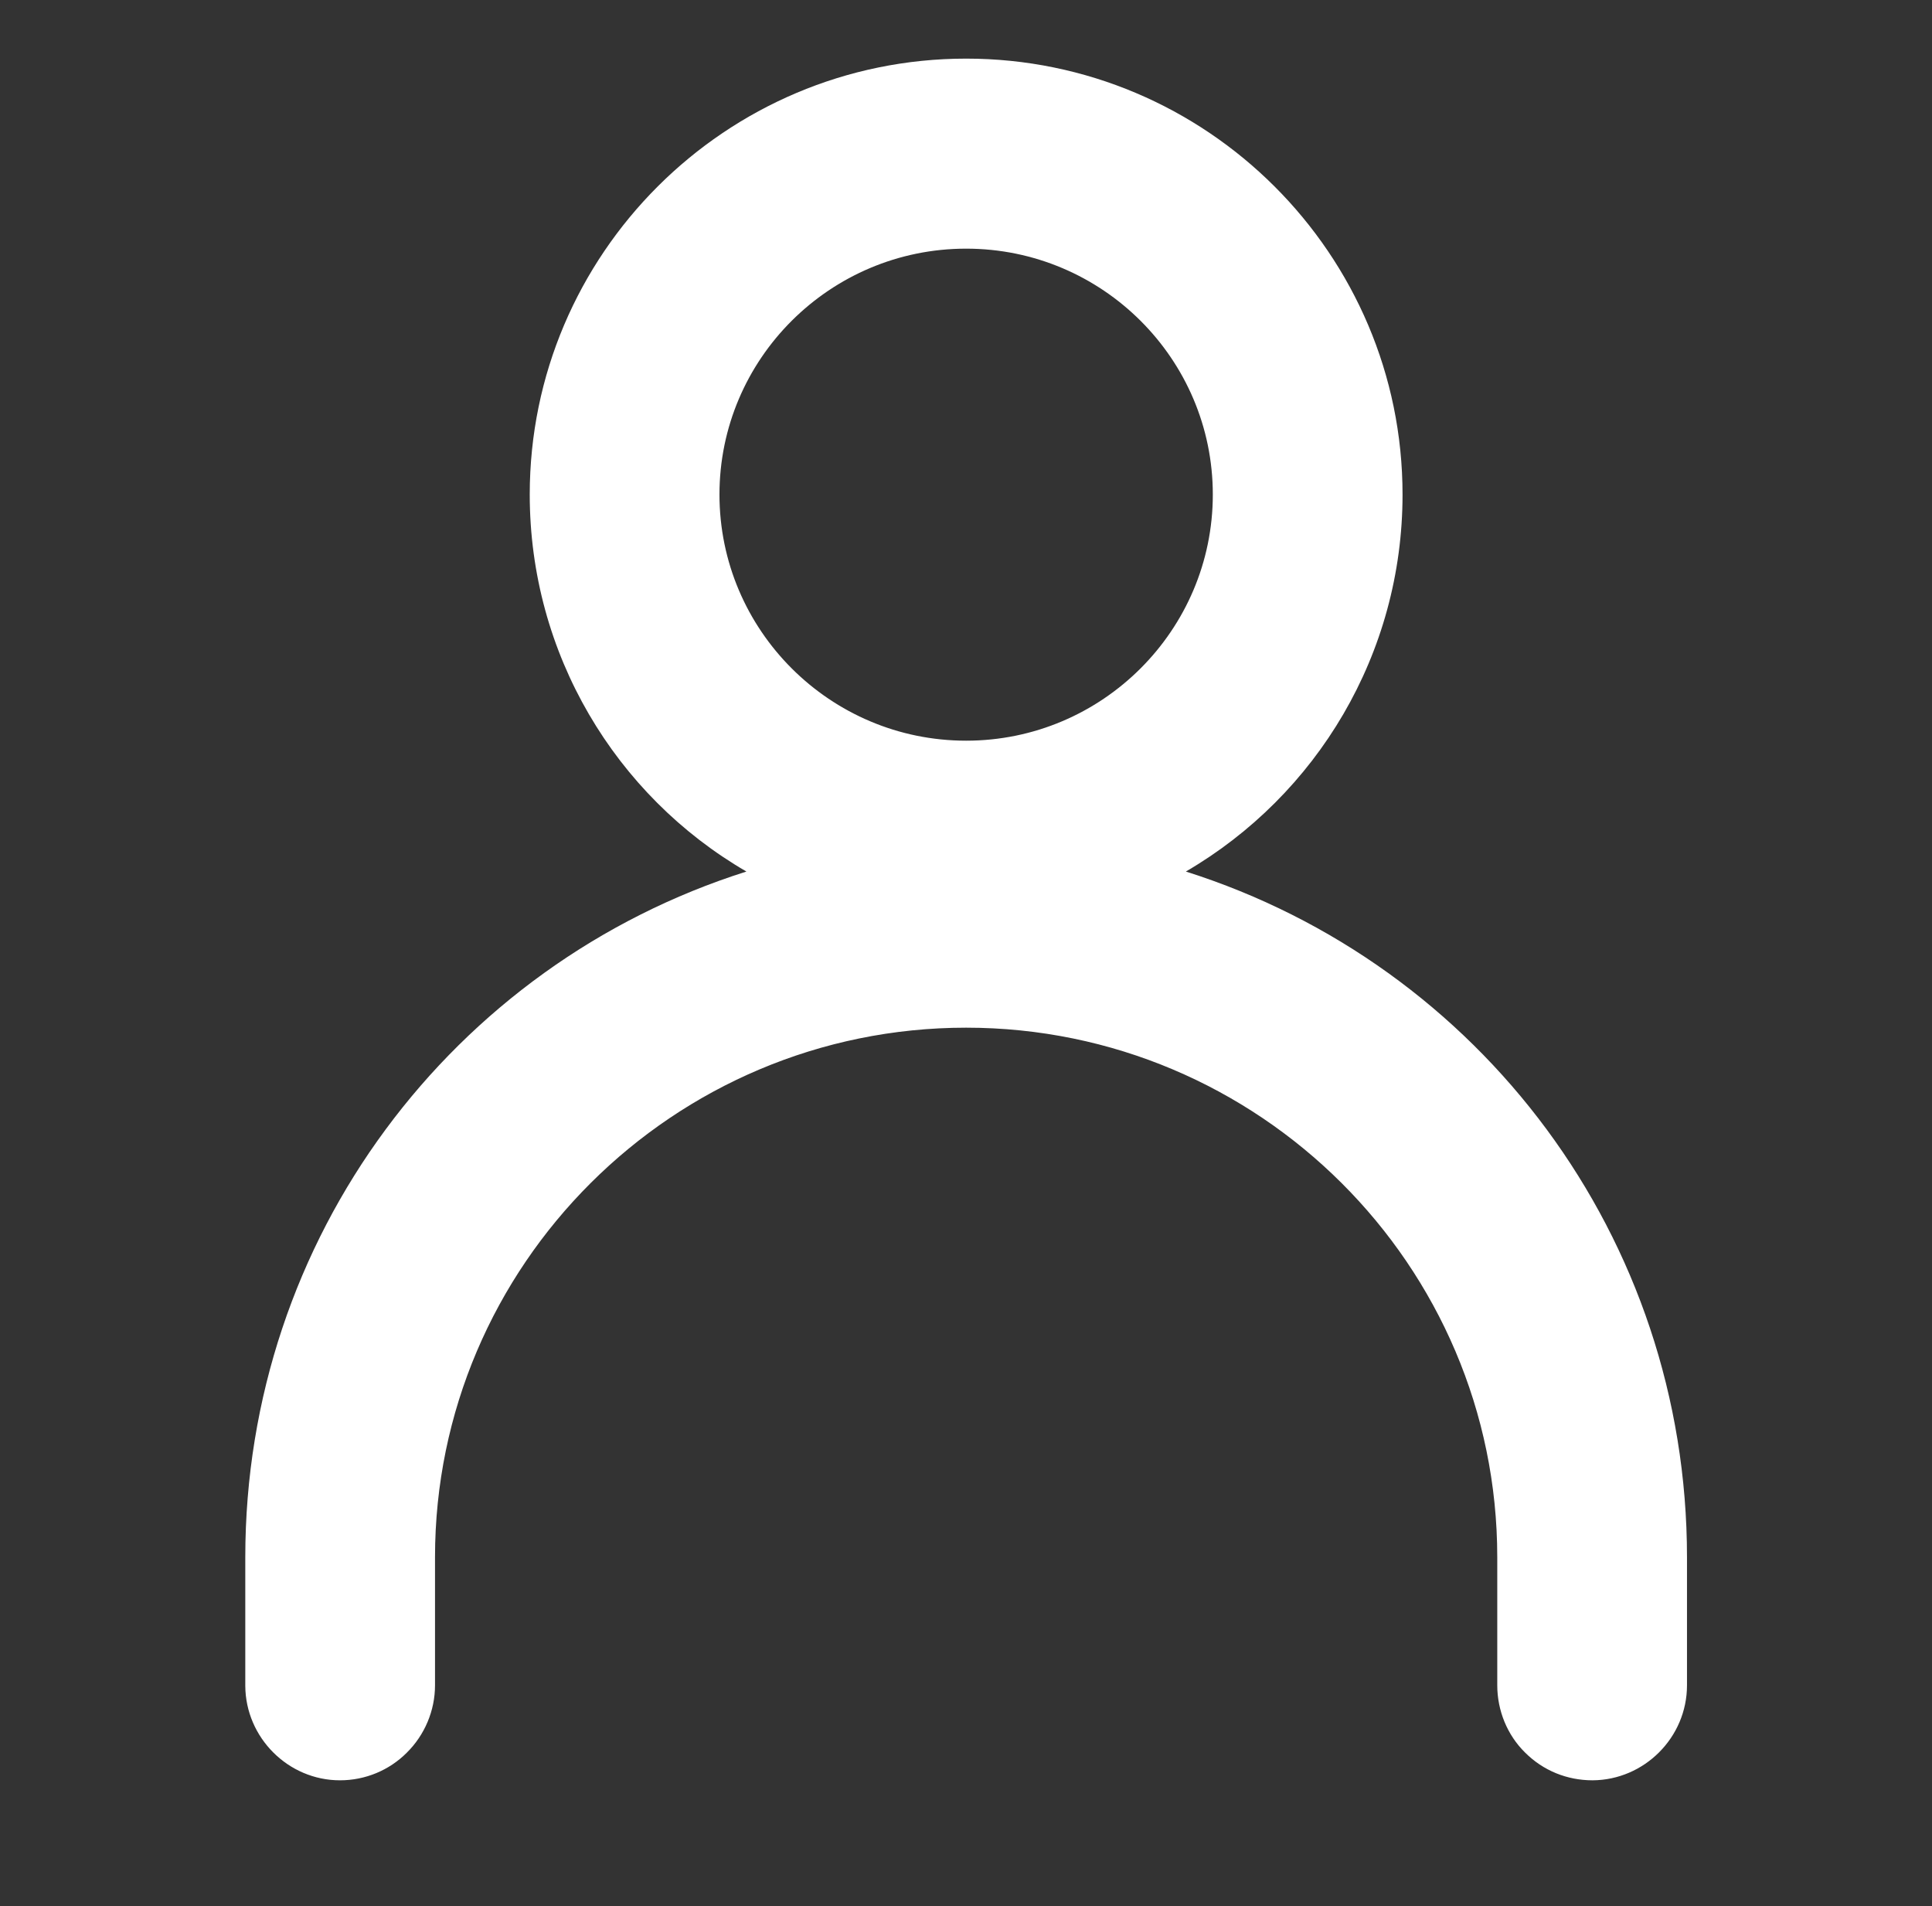 <?xml version="1.0" encoding="UTF-8"?>
<svg id="katman_1" xmlns="http://www.w3.org/2000/svg" version="1.1" viewBox="0 0 69.55 68.61">
  <rect x="0" y="0" width="69.55" height="68.61" fill="#333333" stroke="none"/>
  <!-- Generator: Adobe Illustrator 29.7.1, SVG Export Plug-In . SVG Version: 2.1.1 Build 8)  -->
  <defs>
    <style>
      .st0 {
        fill: #fff;
      }
    </style>
  </defs>
  <g>
    <path class="st0" d="M34.78,4.64c-7.27,0-13.19,5.9-13.19,13.16s5.91,13.17,13.19,13.17,13.19-5.91,13.19-13.17-5.91-13.16-13.19-13.16ZM34.78,6.42c6.31,0,11.41,5.09,11.41,11.38s-5.09,11.39-11.41,11.39-11.41-5.09-11.41-11.39,5.09-11.38,11.41-11.38ZM34.78,32.68c-12.96,0-23.43,10.44-23.43,23.37v4.61c0,.49.4.89.89.89.24,0,.46-.09.63-.26.17-.17.26-.39.26-.63v-4.61c0-11.98,9.64-21.59,21.65-21.59s21.65,9.61,21.65,21.59v4.61c0,.24.09.46.26.63.17.17.39.26.63.26.49,0,.89-.4.89-.89v-4.61c0-12.94-10.46-23.37-23.43-23.37h0Z"/>
    <path class="st0" d="M12.24,63.05c-1.31,0-2.38-1.07-2.39-2.38v-4.62c0-12.06,8.64-22.14,20.08-24.4-5.72-2.01-9.83-7.46-9.83-13.85,0-8.08,6.59-14.66,14.69-14.66s14.68,6.58,14.68,14.66c0,6.39-4.11,11.84-9.83,13.85,11.43,2.26,20.07,12.34,20.07,24.4v4.61c0,1.31-1.07,2.38-2.38,2.39-.65,0-1.25-.25-1.7-.7-.44-.43-.7-1.05-.7-1.68v-4.61c0-11.08-9.04-20.09-20.15-20.09s-20.15,9.01-20.15,20.09v4.61c0,.63-.26,1.25-.71,1.7-.44.44-1.04.69-1.68.69ZM34.78,7.92c-5.46,0-9.91,4.43-9.91,9.88s4.44,9.89,9.91,9.89,9.91-4.44,9.91-9.89-4.44-9.88-9.91-9.88Z"/>
  </g>
  <g>
    <path class="st0" d="M12.24,62.58c-1.05,0-1.91-.86-1.92-1.91v-4.62c0-12.61,9.63-23.01,21.94-24.27-6.64-1.19-11.7-7-11.7-13.97,0-7.82,6.38-14.19,14.21-14.19s14.21,6.36,14.21,14.19c0,6.97-5.06,12.78-11.7,13.97,12.31,1.26,21.94,11.67,21.94,24.27v4.61c0,1.05-.86,1.91-1.91,1.91-.52,0-1-.2-1.36-.56-.36-.35-.56-.85-.56-1.35v-4.61c0-11.34-9.25-20.56-20.62-20.56s-20.62,9.23-20.62,20.56v4.61c0,.51-.21,1-.57,1.36-.36.36-.84.56-1.35.56ZM34.78,7.45c-5.72,0-10.38,4.64-10.38,10.35s4.66,10.36,10.38,10.36,10.38-4.65,10.38-10.36-4.66-10.35-10.38-10.35Z"/>
    <path class="st0" d="M12.24,64.08h0c-1.87,0-3.4-1.54-3.41-3.4v-4.63c0-11.5,7.46-21.33,18.04-24.68-4.72-2.74-7.8-7.84-7.8-13.57,0-8.65,7.05-15.69,15.71-15.69s15.71,7.04,15.71,15.69c0,5.73-3.08,10.82-7.8,13.57,10.58,3.35,18.04,13.17,18.04,24.68v4.61c0,1.88-1.54,3.41-3.4,3.42-.92,0-1.78-.35-2.43-1-.64-.63-1-1.51-1-2.42v-4.61c0-10.51-8.58-19.06-19.12-19.06s-19.12,8.55-19.12,19.06v4.61c0,.91-.37,1.79-1.02,2.43-.63.63-1.49.99-2.4.99ZM34.78,33.98c12.2,0,22.12,9.9,22.12,22.06v4.61c0,.11.04.22.12.29.24.24.71.06.72-.29v-4.61c0-11.78-8.85-21.58-20.59-22.78l-2.36-.24-2.36.24c-11.74,1.2-20.59,11-20.59,22.78v4.62c0,.22.19.41.42.41.11,0,.21-.04.29-.12.08-.08.13-.19.13-.3v-4.61c0-12.17,9.92-22.06,22.12-22.06ZM34.78,5.12c-7.01,0-12.71,5.69-12.71,12.69,0,6.16,4.4,11.41,10.46,12.5l2.25.4,2.25-.4c6.06-1.09,10.46-6.34,10.46-12.5,0-7-5.7-12.69-12.71-12.69ZM34.78,29.66c-6.55,0-11.88-5.32-11.88-11.86s5.33-11.85,11.88-11.85,11.88,5.32,11.88,11.85-5.33,11.86-11.88,11.86ZM34.78,8.95c-4.9,0-8.88,3.97-8.88,8.85s3.98,8.86,8.88,8.86,8.88-3.98,8.88-8.86-3.98-8.85-8.88-8.85Z"/>
  </g>
</svg>